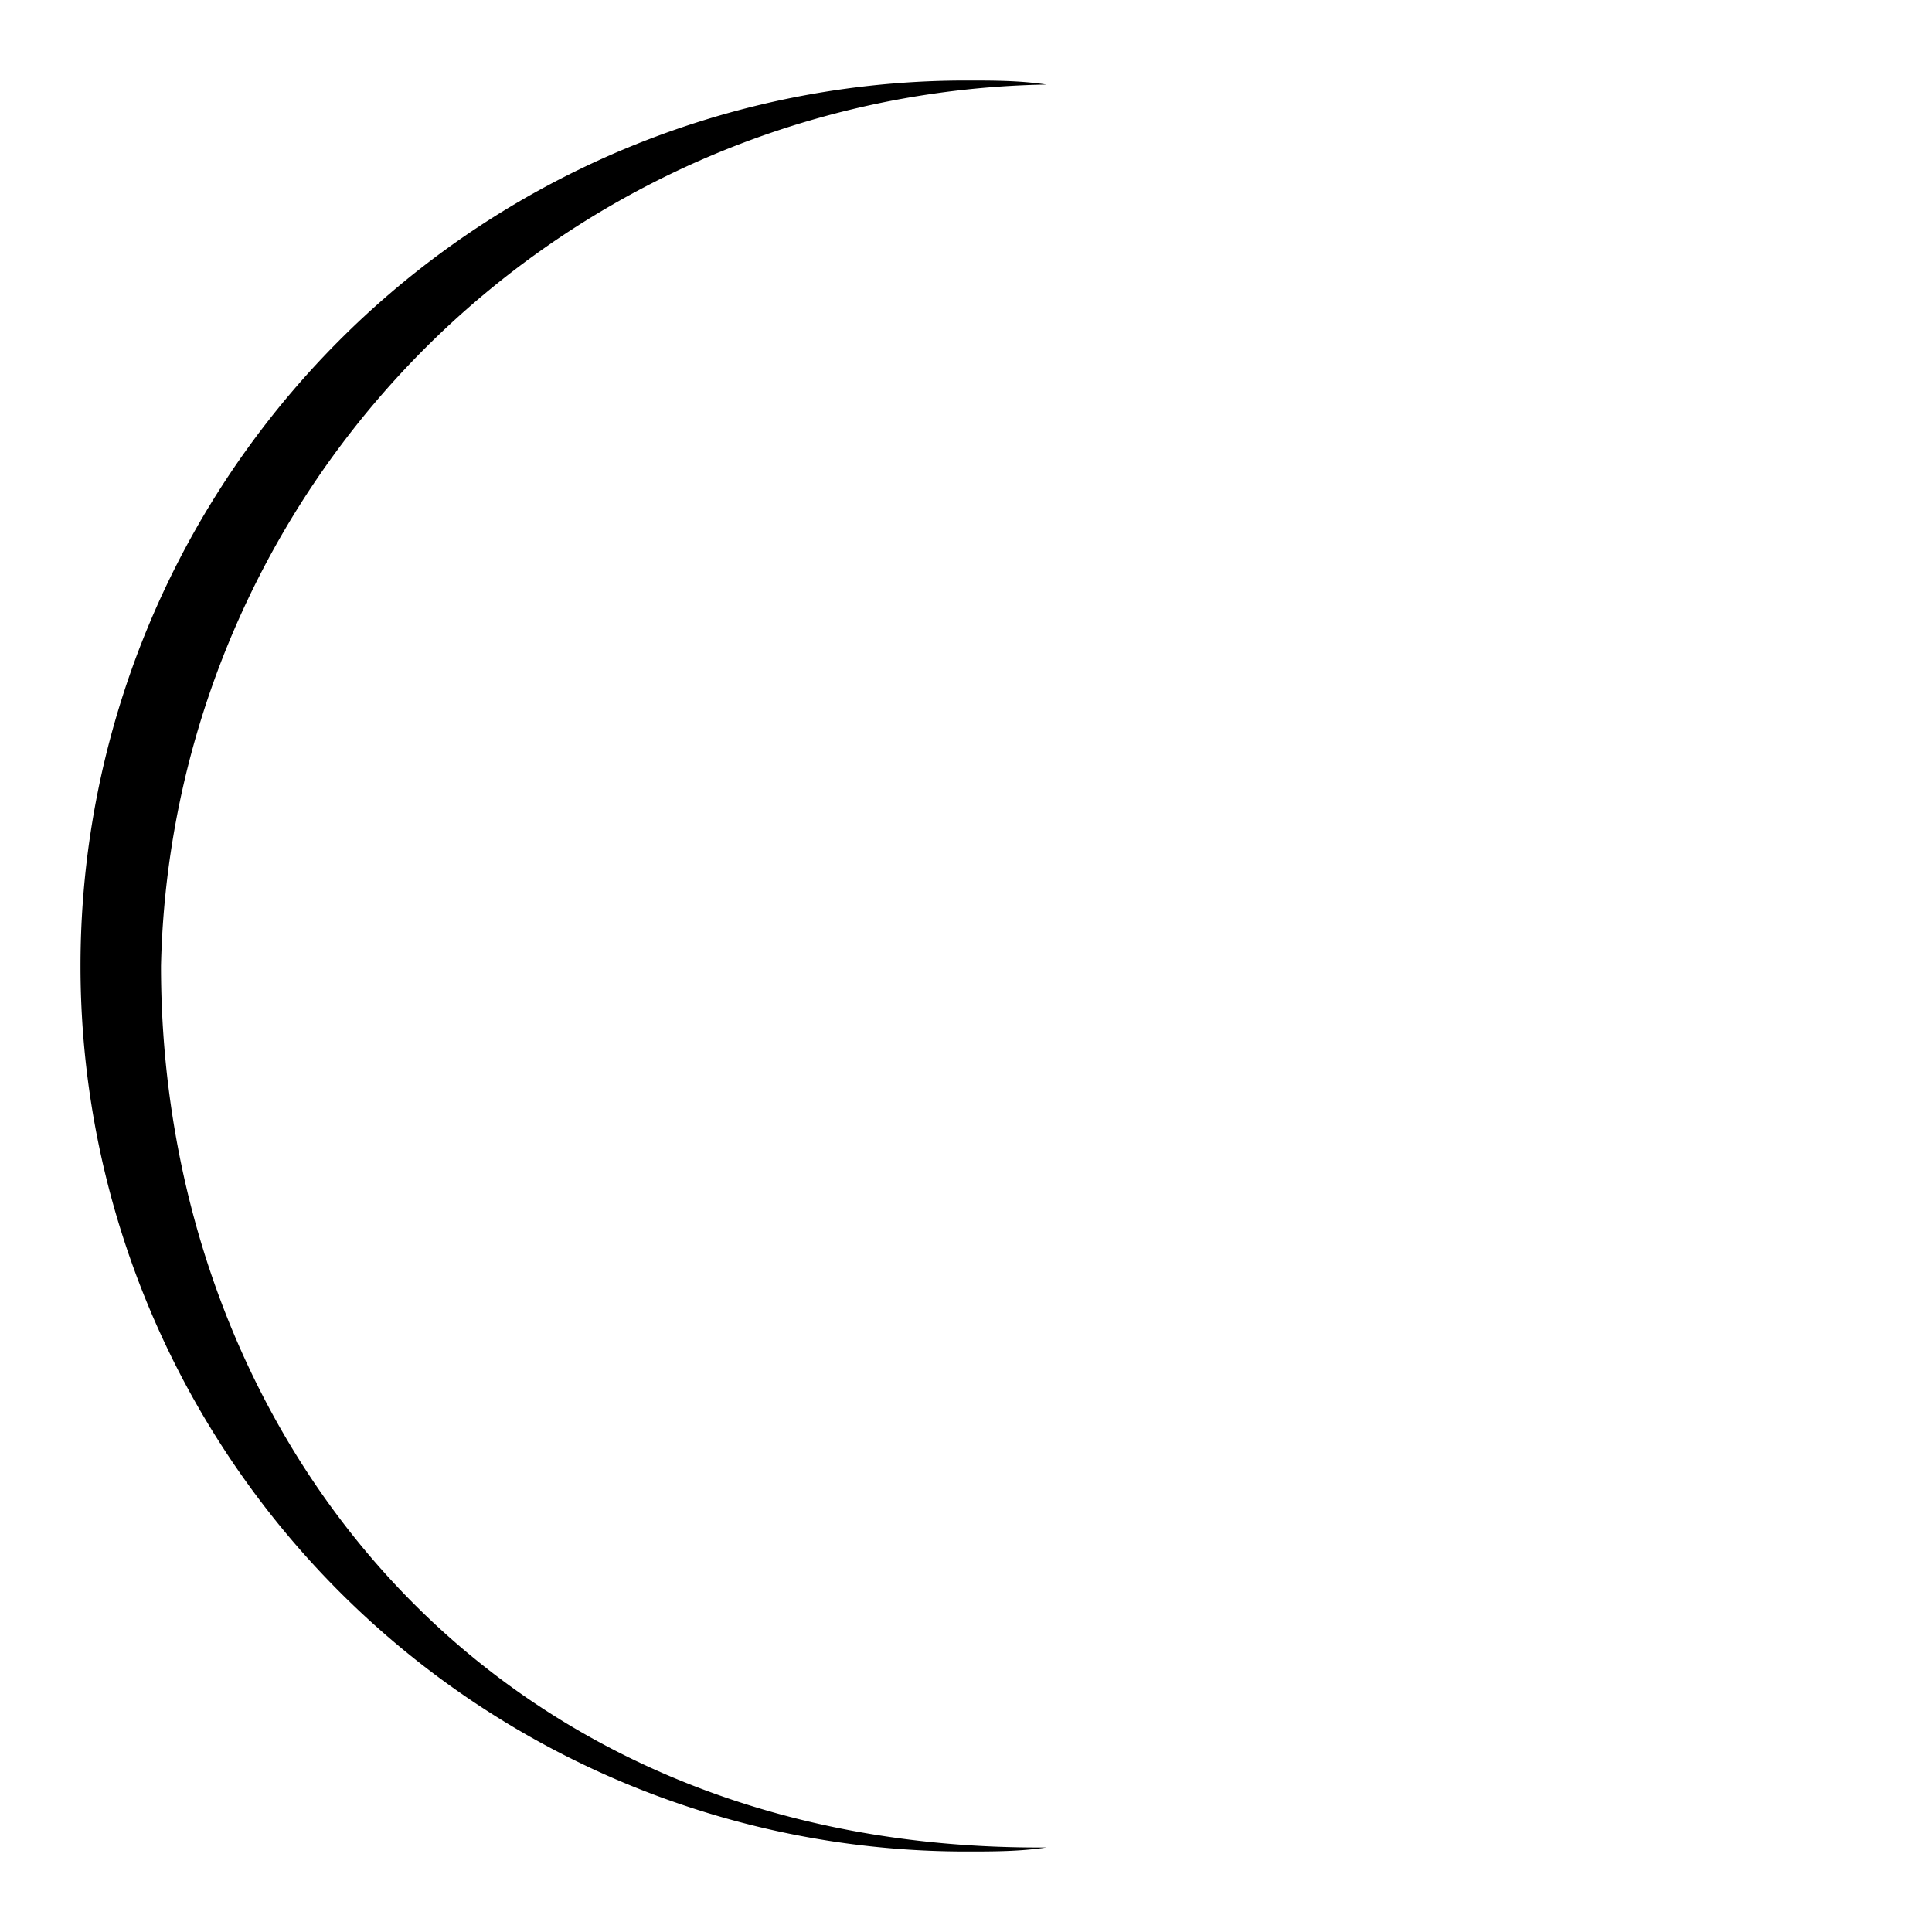 <svg fill="hsl(228, 97%, 42%)" viewBox="0 0 24 24" xmlns="http://www.w3.org/2000/svg">
	<path d="M2,12A11.2,11.2,0,0,1,13,1.05C12.67,1,12.34,1,12,1a11,11,0,0,0,0,22c.34,0,.67,0,1-.05C6,23,2,17.74,2,12Z">
		<animateTransform attributeName="transform" type="rotate" dur="0.6s" values="0 12 12;360 12 12" repeatCount="indefinite"/>
	</path>
</svg>